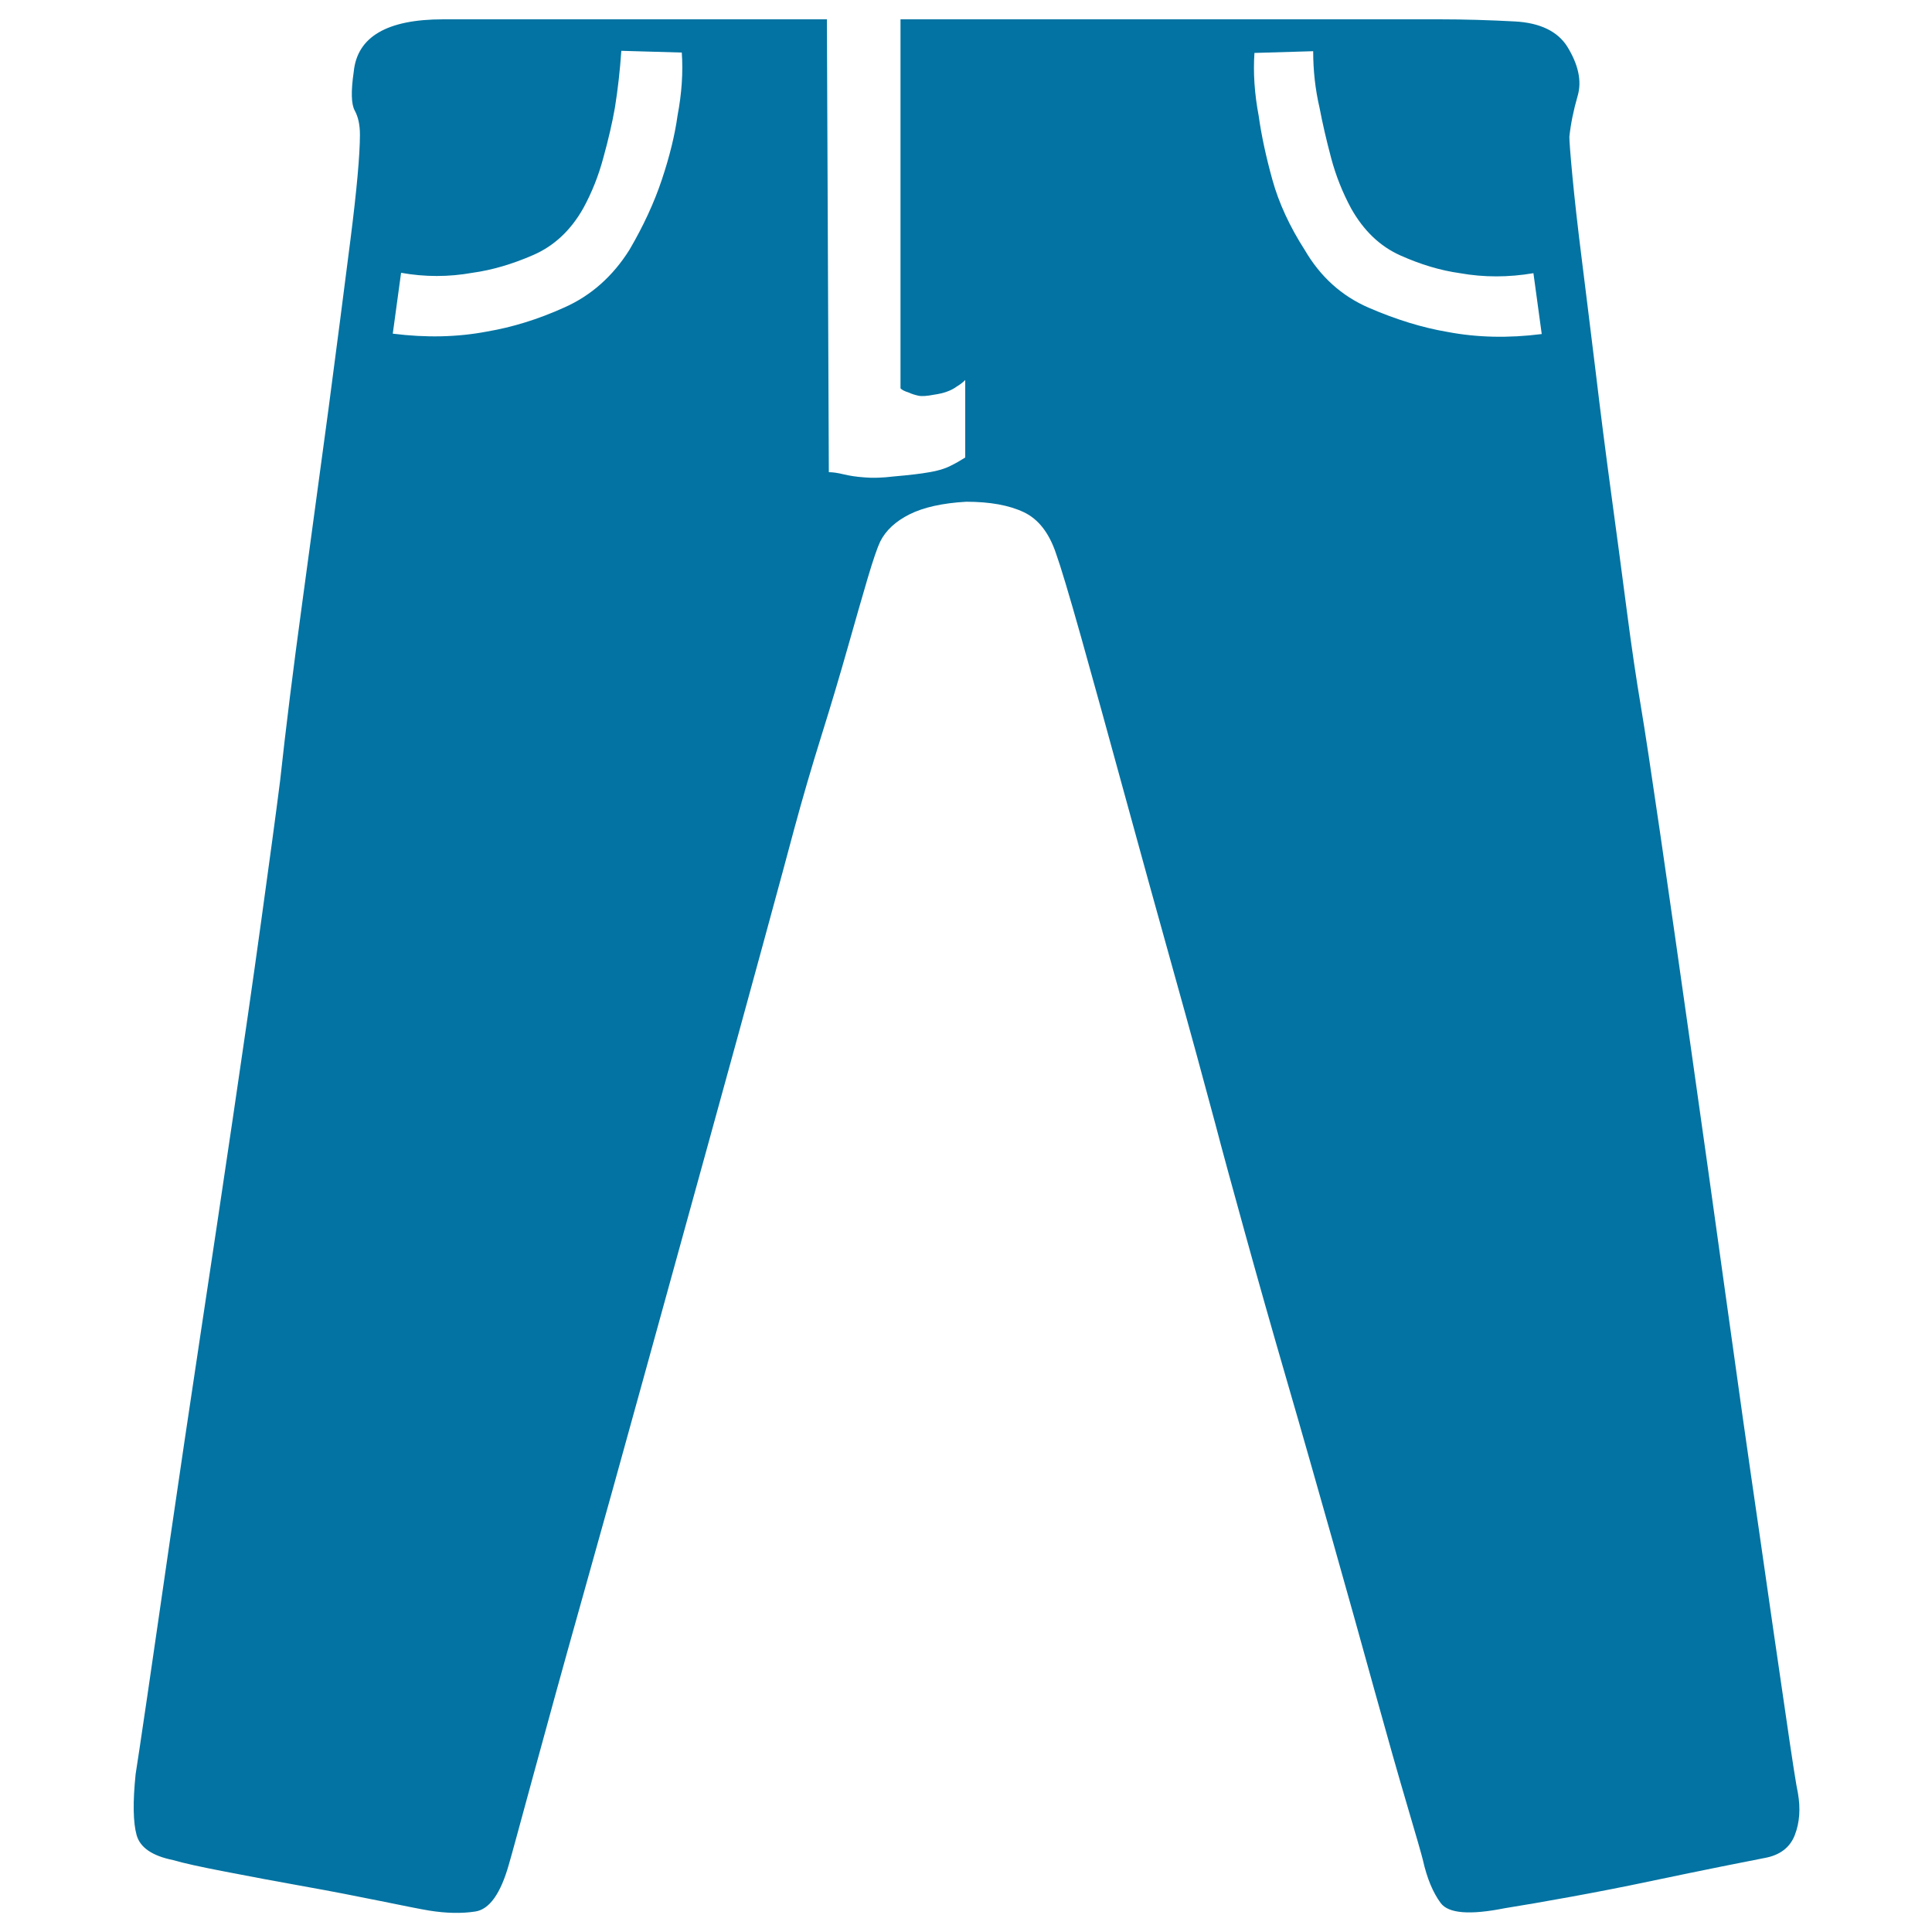 <svg xmlns="http://www.w3.org/2000/svg" viewBox="0 0 1000 1000" style="fill:#0273a2">
<title>Trousers SVG icon</title>
<path d="M429,244.4c2.2,0,4.7,0.4,7.6,1.1c2.9,0.7,6.5,1.3,10.9,1.6c4.3,0.4,9.4,0.2,15.2-0.5c8-0.7,14.1-1.4,18.4-2.2c4.3-0.7,8-1.8,10.9-3.3c2.9-1.4,5.4-2.9,7.6-4.3v-40.1c-1.4,1.4-2.9,2.5-4.3,3.3c-2.9,2.2-6.9,3.6-11.9,4.3c-3.6,0.7-6.3,0.9-8.1,0.5c-1.8-0.4-3.4-0.9-4.9-1.6c-2.2-0.7-3.6-1.4-4.3-2.2V10h278.9c13,0,26,0.4,39.1,1.1c13,0.7,22.1,5.1,27.1,13c5.8,9.4,7.6,17.9,5.4,25.5c-2.2,7.6-3.6,14.6-4.3,21.2c0,2.2,0.5,9,1.6,20.6c1.1,11.6,2.7,26,4.9,43.4c2.2,17.4,4.5,36.5,7.1,57.5c2.5,21,5.2,42.1,8.1,63.5c2.9,21.3,5.6,41.6,8.1,60.8c2.5,19.2,4.9,35.3,7.1,48.3c2.2,13,5.6,35.6,10.3,67.8c4.7,32.2,9.9,68.7,15.7,109.6c5.8,40.9,11.8,83.4,17.9,127.5c6.1,44.1,11.9,85,17.4,122.6c5.4,37.6,9.9,68.9,13.6,93.9c3.6,25,5.8,38.9,6.5,41.8c1.4,8,0.9,15.2-1.6,21.7c-2.5,6.5-7.8,10.5-15.7,11.9l-21.7,4.3c-10.9,2.2-23.1,4.7-36.9,7.6c-13.7,2.9-27.5,5.6-41.2,8.1c-13.7,2.5-25.3,4.5-34.7,6c-18.1,3.6-29.1,2.7-33.1-2.7c-4-5.4-7.1-12.8-9.2-22.2c-0.7-2.9-3.4-12.3-8.1-28.2c-4.7-15.9-10.3-35.6-16.8-59.1c-6.5-23.5-13.7-49.4-21.7-77.6c-8-28.2-15.9-56.1-23.9-83.6c-8-27.5-15.2-53-21.7-76.5c-6.5-23.5-11.6-42.1-15.2-55.9c-5.8-21.7-13-48.1-21.7-79.2c-8.7-31.1-17.2-61.9-25.5-92.2c-8.3-30.4-15.7-57.1-22.2-80.3c-6.5-23.1-10.9-37.6-13-43.4c-3.6-10.9-9.2-18.1-16.8-21.7c-7.6-3.6-17.5-5.4-29.8-5.4c-12.3,0.7-22.1,2.9-29.3,6.5c-7.2,3.6-12.3,8.3-15.2,14.1c-1.4,2.9-3.6,9.2-6.5,19c-2.9,9.8-6.3,21.7-10.3,35.8c-4,14.1-8.5,29.3-13.6,45.6c-5.1,16.3-9.8,32.4-14.1,48.3c-2.9,10.9-8.3,30.9-16.3,60.2c-8,29.3-17.2,62.9-27.7,100.9c-10.5,38-21.5,77.9-33.1,119.9c-11.6,42-22.4,81-32.6,117.2s-18.6,66.9-25.5,92.2c-6.9,25.3-11,40.5-12.5,45.6c-4.3,15.2-10.1,23.3-17.4,24.4c-7.2,1.1-15.2,0.9-23.9-0.5c-4.3-0.7-12.7-2.4-25-4.9s-25.5-5.1-39.6-7.6c-14.1-2.5-27.7-5.1-40.7-7.6c-13-2.5-22.1-4.5-27.1-6c-10.9-2.2-17.2-6.5-19-13c-1.8-6.5-2-17-0.5-31.5c0.7-4.3,2.7-17.7,6-40.1c3.3-22.4,7.2-49.7,11.9-81.9c4.7-32.2,9.9-67.5,15.7-105.8s11.4-75.8,16.8-112.3c5.4-36.5,10.3-70.3,14.6-101.5c4.3-31.1,7.6-55.3,9.8-72.7c2.9-26.8,6.7-57.3,11.4-91.7c4.7-34.4,9.2-67.8,13.6-100.4c4.3-32.6,8.1-61.9,11.4-87.9c3.3-26,4.9-44.1,4.9-54.3c0-5.1-0.9-9.2-2.7-12.5c-1.8-3.3-2-9.9-0.5-20.1C184.9,19,200.4,10,229.4,10h198.6L429,244.4z M321.6,26.3c-0.7,10.1-1.8,19.9-3.3,29.3c-1.4,8-3.4,16.6-6,26c-2.5,9.4-6,18.1-10.3,26c-6.5,11.6-15.2,19.7-26,24.4s-21.3,7.8-31.5,9.2c-12.3,2.2-24.6,2.2-36.9,0l-4.3,31.5c17.4,2.2,33.6,1.8,48.8-1.1c13-2.2,26.4-6.3,40.1-12.5c13.7-6.1,25-16.1,33.6-29.8c7.2-12.3,12.8-24.4,16.8-36.4s6.7-23,8.1-33.1c2.2-11.6,2.9-22.4,2.2-32.6L321.6,26.3z M649.3,27.4c-0.7,10.1,0,21,2.2,32.6c1.4,10.1,3.8,21.2,7.1,33.1c3.3,11.9,8.9,24.1,16.8,36.4c8,13.7,19,23.7,33.1,29.8c14.1,6.1,27.7,10.3,40.7,12.5c15.2,2.9,31.5,3.3,48.8,1.1l-4.3-31.5c-13,2.2-25.7,2.2-38,0c-10.1-1.4-20.4-4.5-30.9-9.2c-10.5-4.7-19-12.8-25.5-24.4c-4.3-8-7.8-16.6-10.3-26c-2.5-9.4-4.5-18.1-6-26c-2.2-9.4-3.3-19.2-3.3-29.3L649.3,27.4z"/>
</svg>